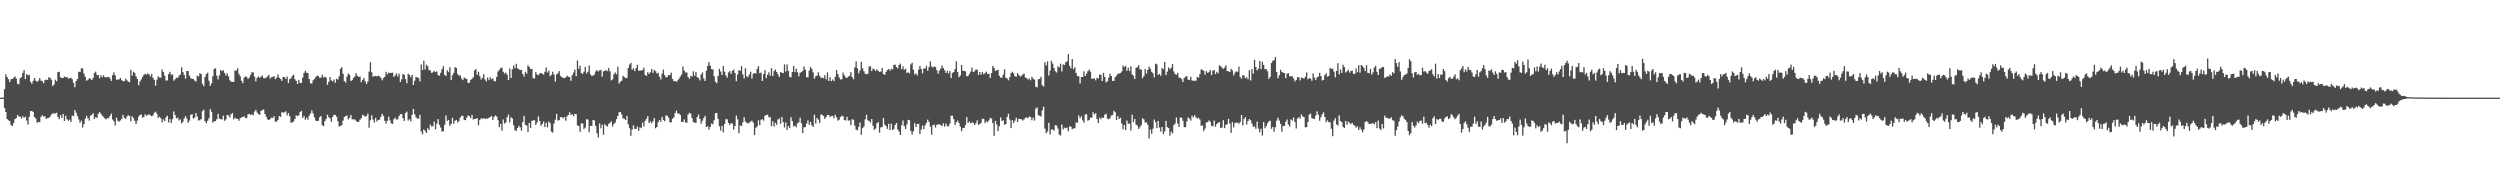 <?xml version="1.0" encoding="UTF-8"?>
<svg xmlns="http://www.w3.org/2000/svg" width="1920" height="150">
  <path d="M0 74.991h1v1.000H0zM1 74.993h1v1.000H1zM2 74.992h1v1.000H2zM3 68.515h1v14.484H3zM4 57.090h1v28.944H4zM5 59.197h1v32.176H5zM6 60.846h1v31.508H6zM7 63.014h1v29.943H7zM8 60.843h1v35.207H8zM9 60.653h1v36.168H9zM10 59.723h1v34.809H10zM11 58.689h1v32.797H11zM12 60.246h1v30.414H12zM13 64.309h1v23.948H13zM14 64.726h1v24.897H14zM15 60.089h1v29.380H15zM16 59.309h1v31.717H16zM17 56.026h1v33.255H17zM18 53.815h1v36.635H18zM19 60.717h1v28.918H19zM20 56.909h1v35.603H20zM21 57.919h1v37.788H21zM22 57.509h1v32.203H22zM23 62.754h1v22.501H23zM24 64.338h1v20.848H24zM25 62.131h1v23.909H25zM26 59.904h1v29.994H26zM27 61.948h1v29.112H27zM28 62.878h1v31.431H28zM29 61.885h1v31.765H29zM30 59.938h1v33.848H30zM31 61.840h1v27.906H31zM32 62.313h1v26.206H32zM33 63.927h1v25.556H33zM34 61.573h1v27.765H34zM35 61.132h1v30.186H35zM36 61.397h1v29.331H36zM37 59.291h1v31.231H37zM38 59.853h1v29.729H38zM39 61.243h1v26.676H39zM40 66.104h1v21.012H40zM41 64.927h1v22.151H41zM42 61.253h1v25.852H42zM43 62.390h1v24.179H43zM44 55.397h1v34.494H44zM45 55.104h1v36.489H45zM46 59.335h1v28.969H46zM47 60.017h1v30.519H47zM48 59.857h1v27.587H48zM49 58.729h1v34.258H49zM50 59.421h1v29.583H50zM51 59.097h1v32.461H51zM52 60.397h1v32.326H52zM53 59.999h1v31.918H53zM54 59.769h1v33.923H54zM55 60.913h1v27.883H55zM56 63.710h1v25.468H56zM57 66.953h1v17.590H57zM58 62.197h1v24.396H58zM59 60.681h1v28.434H59zM60 55.049h1v36.710H60zM61 55.305h1v38.992H61zM62 52.416h1v40.236H62zM63 52.590h1v45.348H63zM64 56.596h1v38.722H64zM65 58.956h1v32.256H65zM66 62.012h1v26.911H66zM67 61.354h1v29.362H67zM68 60.119h1v32.508H68zM69 60.444h1v28.404H69zM70 61.442h1v26.786H70zM71 59.919h1v27.000H71zM72 56.028h1v35.350H72zM73 54.971h1v35.013H73zM74 57.655h1v32.900H74zM75 57.627h1v29.785H75zM76 59.991h1v26.057H76zM77 57.800h1v29.501H77zM78 59.355h1v29.487H78zM79 57.808h1v31.966H79zM80 59.239h1v31.671H80zM81 59.326h1v32.396H81zM82 59.332h1v31.301H82zM83 58.924h1v31.945H83zM84 60.286h1v28.698H84zM85 62.119h1v25.120H85zM86 57.760h1v34.063H86zM87 55.626h1v37.539H87zM88 57.892h1v38.488H88zM89 61.173h1v29.200H89zM90 61.121h1v31.613H90zM91 60.954h1v32.558H91zM92 59.826h1v32.683H92zM93 61.582h1v29.646H93zM94 62.384h1v25.822H94zM95 62.344h1v28.148H95zM96 60.396h1v30.892H96zM97 61.700h1v27.809H97zM98 62.726h1v25.757H98zM99 63.092h1v26.086H99zM100 53.602h1v39.608H100zM101 58.116h1v31.058H101zM102 55.067h1v35.684H102zM103 56.032h1v36.779H103zM104 58.707h1v36.585H104zM105 60.663h1v31.949H105zM106 65.406h1v24.163H106zM107 62.579h1v25.726H107zM108 60.981h1v26.937H108zM109 58.958h1v31.453H109zM110 57.485h1v32.261H110zM111 56.641h1v31.114H111zM112 57.347h1v31.582H112zM113 56.377h1v31.905H113zM114 57.207h1v30.560H114zM115 58.681h1v29.952H115zM116 56.913h1v32.450H116zM117 59.756h1v28.852H117zM118 61.409h1v25.246H118zM119 65.781h1v19.975H119zM120 61.199h1v26.192H120zM121 58.643h1v31.872H121zM122 59.497h1v30.176H122zM123 59.724h1v31.085H123zM124 53.335h1v40.705H124zM125 55.244h1v36.410H125zM126 58.189h1v34.737H126zM127 61.887h1v28.252H127zM128 61.698h1v27.169H128zM129 56.956h1v37.078H129zM130 55.154h1v36.313H130zM131 57.350h1v37.179H131zM132 57.236h1v34.382H132zM133 61.979h1v23.621H133zM134 60.853h1v27.519H134zM135 59.657h1v31.263H135zM136 59.861h1v30.531H136zM137 58.208h1v34.297H137zM138 57.094h1v34.495H138zM139 51.773h1v43.062H139zM140 55.352h1v38.134H140zM141 57.520h1v33.411H141zM142 60.336h1v28.877H142zM143 54.513h1v36.612H143zM144 54.580h1v39.736H144zM145 58.113h1v34.507H145zM146 60.006h1v28.176H146zM147 60.635h1v27.049H147zM148 60.608h1v30.431H148zM149 61.861h1v28.543H149zM150 62.611h1v24.198H150zM151 58.129h1v31.444H151zM152 58.688h1v33.804H152zM153 56.333h1v36.024H153zM154 56.861h1v34.519H154zM155 64.339h1v21.055H155zM156 66.127h1v18.099H156zM157 59.102h1v34.101H157zM158 56.901h1v37.762H158zM159 55.873h1v36.887H159zM160 62.018h1v28.803H160zM161 65.899h1v17.904H161zM162 63.929h1v21.950H162zM163 58.568h1v35.557H163zM164 52.919h1v40.365H164zM165 52.354h1v40.582H165zM166 58.186h1v33.397H166zM167 60.972h1v26.431H167zM168 57.845h1v33.216H168zM169 53.755h1v37.725H169zM170 54.659h1v37.147H170zM171 53.934h1v34.875H171zM172 56.028h1v36.729H172zM173 57.996h1v33.749H173zM174 56.382h1v31.895H174zM175 58.647h1v30.030H175zM176 61.596h1v28.657H176zM177 62.773h1v24.977H177zM178 62.806h1v23.975H178zM179 62.862h1v28.883H179zM180 54.120h1v36.178H180zM181 54.277h1v36.983H181zM182 52.417h1v38.936H182zM183 56.727h1v36.040H183zM184 58.647h1v32.228H184zM185 62.126h1v28.016H185zM186 63.841h1v26.046H186zM187 59.610h1v29.601H187zM188 58.614h1v31.952H188zM189 59.064h1v31.666H189zM190 60.611h1v27.174H190zM191 59.556h1v27.873H191zM192 57.517h1v30.816H192zM193 55.445h1v32.324H193zM194 55.716h1v32.844H194zM195 58.882h1v26.821H195zM196 62.497h1v21.867H196zM197 59.755h1v26.692H197zM198 58.791h1v28.852H198zM199 59.684h1v28.461H199zM200 58.828h1v26.402H200zM201 57.971h1v26.495H201zM202 59.981h1v24.113H202zM203 60.112h1v27.454H203zM204 59.530h1v30.122H204zM205 58.646h1v33.044H205zM206 57.495h1v34.685H206zM207 60.342h1v31.106H207zM208 59.272h1v31.065H208zM209 59.089h1v31.546H209zM210 58.405h1v30.896H210zM211 60.764h1v32.656H211zM212 59.578h1v33.859H212zM213 57.193h1v34.911H213zM214 59.681h1v29.429H214zM215 60.648h1v29.090H215zM216 62.037h1v24.124H216zM217 59.043h1v27.407H217zM218 59.185h1v27.170H218zM219 60.623h1v24.813H219zM220 58.801h1v29.804H220zM221 63.819h1v22.999H221zM222 60.814h1v28.461H222zM223 60.082h1v34.172H223zM224 58.343h1v35.729H224zM225 57.282h1v35.943H225zM226 60.828h1v30.628H226zM227 62.031h1v26.570H227zM228 64.496h1v24.649H228zM229 61.346h1v27.116H229zM230 63.830h1v22.256H230zM231 63.525h1v21.662H231zM232 59.578h1v30.994H232zM233 56.023h1v33.040H233zM234 54.434h1v37.481H234zM235 55.831h1v34.534H235zM236 56.183h1v35.725H236zM237 60.704h1v28.123H237zM238 64.023h1v23.172H238zM239 64.211h1v20.563H239zM240 61.661h1v25.447H240zM241 60.658h1v29.502H241zM242 59.125h1v33.505H242zM243 58.052h1v34.905H243zM244 58.386h1v34.365H244zM245 59.716h1v30.391H245zM246 59.661h1v29.393H246zM247 57.275h1v38.866H247zM248 59.565h1v37.318H248zM249 58.901h1v34.230H249zM250 59.583h1v31.737H250zM251 65.129h1v22.973H251zM252 62.852h1v27.124H252zM253 59.114h1v31.791H253zM254 61.675h1v31.871H254zM255 62.517h1v27.231H255zM256 60.991h1v27.166H256zM257 63.537h1v24.721H257zM258 60.509h1v29.154H258zM259 61.080h1v32.071H259zM260 58.611h1v38.635H260zM261 52.847h1v43.873H261zM262 51.569h1v44.524H262zM263 56.614h1v35.992H263zM264 62.283h1v27.573H264zM265 63.434h1v25.637H265zM266 58.766h1v29.921H266zM267 56.528h1v35.231H267zM268 57.346h1v33.189H268zM269 62.246h1v26.080H269zM270 61.561h1v30.191H270zM271 59.862h1v31.617H271zM272 58.611h1v33.236H272zM273 56.182h1v36.593H273zM274 58.213h1v35.459H274zM275 59.085h1v34.524H275zM276 58.769h1v33.110H276zM277 63.133h1v27.607H277zM278 61.375h1v26.769H278zM279 59.873h1v28.952H279zM280 62.366h1v27.159H280zM281 64.525h1v24.638H281zM282 62.746h1v24.511H282zM283 54.977h1v43.095H283zM284 47.800h1v44.560H284zM285 55.505h1v33.064H285zM286 58.939h1v32.888H286zM287 58.432h1v35.698H287zM288 58.359h1v32.192H288zM289 58.619h1v34.675H289zM290 58.079h1v34.030H290zM291 58.707h1v33.166H291zM292 59.767h1v29.974H292zM293 61.689h1v25.751H293zM294 60.002h1v28.994H294zM295 58.995h1v33.759H295zM296 55.119h1v39.755H296zM297 57.075h1v35.688H297zM298 55.756h1v33.847H298zM299 56.162h1v36.317H299zM300 55.985h1v38.789H300zM301 55.750h1v39.365H301zM302 59.063h1v32.567H302zM303 57.876h1v32.430H303zM304 56.379h1v35.496H304zM305 58.732h1v32.850H305zM306 56.625h1v32.472H306zM307 62.978h1v24.716H307zM308 60.931h1v26.712H308zM309 56.816h1v33.898H309zM310 57.570h1v35.307H310zM311 60.792h1v25.882H311zM312 63.882h1v21.803H312zM313 56.513h1v36.073H313zM314 57.546h1v33.971H314zM315 59.381h1v33.822H315zM316 57.426h1v30.739H316zM317 65.215h1v18.430H317zM318 61.978h1v25.770H318zM319 59.053h1v31.054H319zM320 59.471h1v31.558H320zM321 59.873h1v31.280H321zM322 62.539h1v25.568H322zM323 49.471h1v51.491H323zM324 53.736h1v49.408H324zM325 46.620h1v52.769H325zM326 53.304h1v47.187H326zM327 49.592h1v52.530H327zM328 50.806h1v47.616H328zM329 53.941h1v45.921H329zM330 54.014h1v41.613H330zM331 56.022h1v41.165H331zM332 55.482h1v41.475H332zM333 54.412h1v38.948H333zM334 55.340h1v43.980H334zM335 54.833h1v40.160H335zM336 57.655h1v33.794H336zM337 58.226h1v37.654H337zM338 55.919h1v42.081H338zM339 53.140h1v48.071H339zM340 50.789h1v49.903H340zM341 57.447h1v38.422H341zM342 58.390h1v30.309H342zM343 54.022h1v38.797H343zM344 55.373h1v36.710H344zM345 51.723h1v44.937H345zM346 61.454h1v33.804H346zM347 57.739h1v32.749H347zM348 55.948h1v39.130H348zM349 51.580h1v41.143H349zM350 52.223h1v39.813H350zM351 56.873h1v37.206H351zM352 58.132h1v34.807H352zM353 57.836h1v32.490H353zM354 60.270h1v28.605H354zM355 61.559h1v27.414H355zM356 59.572h1v32.547H356zM357 60.086h1v32.235H357zM358 60.740h1v29.582H358zM359 63.669h1v24.957H359zM360 63.480h1v25.709H360zM361 61.446h1v29.304H361zM362 60.514h1v27.779H362zM363 59.281h1v32.534H363zM364 54.058h1v37.268H364zM365 53.069h1v38.238H365zM366 57.358h1v33.391H366zM367 55.124h1v41.068H367zM368 58.456h1v33.752H368zM369 61.104h1v29.729H369zM370 59.869h1v31.416H370zM371 57.028h1v33.636H371zM372 61.026h1v30.348H372zM373 62.469h1v28.469H373zM374 59.557h1v31.681H374zM375 61.555h1v28.919H375zM376 59.407h1v30.487H376zM377 60.928h1v28.128H377zM378 60.205h1v31.937H378zM379 62.182h1v27.604H379zM380 62.562h1v26.042H380zM381 59.096h1v30.414H381zM382 54.874h1v37.433H382zM383 53.593h1v44.158H383zM384 52.294h1v42.841H384zM385 51.901h1v48.482H385zM386 55.138h1v36.593H386zM387 56.537h1v38.410H387zM388 55.742h1v38.354H388zM389 57.282h1v32.768H389zM390 61.536h1v26.404H390zM391 52.654h1v41.349H391zM392 59.916h1v30.206H392zM393 53.211h1v37.747H393zM394 50.253h1v45.969H394zM395 52.380h1v47.637H395zM396 48.994h1v51.578H396zM397 52.483h1v45.829H397zM398 53.173h1v43.465H398zM399 53.801h1v43.981H399zM400 53.668h1v46.668H400zM401 56.839h1v36.973H401zM402 58.807h1v30.174H402zM403 55.128h1v40.819H403zM404 56.558h1v39.848H404zM405 50.183h1v51.193H405zM406 51.419h1v43.036H406zM407 52.937h1v45.285H407zM408 53.047h1v39.801H408zM409 60.081h1v32.458H409zM410 60.265h1v31.983H410zM411 55.408h1v40.591H411zM412 57.129h1v36.985H412zM413 57.749h1v31.628H413zM414 56.459h1v36.430H414zM415 56.038h1v40.474H415zM416 56.556h1v38.656H416zM417 57.345h1v36.006H417zM418 55.135h1v42.517H418zM419 51.750h1v42.524H419zM420 55.689h1v42.175H420zM421 54.259h1v38.952H421zM422 58.515h1v36.063H422zM423 57.472h1v43.652H423zM424 55.028h1v46.786H424zM425 57.266h1v37.622H425zM426 62.647h1v29.287H426zM427 57.206h1v30.315H427zM428 56.310h1v36.298H428zM429 54.579h1v37.689H429zM430 58.217h1v31.823H430zM431 59.229h1v30.665H431zM432 59.758h1v31.236H432zM433 60.006h1v29.811H433zM434 59.430h1v33.282H434zM435 58.136h1v31.277H435zM436 58.922h1v29.361H436zM437 59.244h1v26.987H437zM438 62.048h1v26.317H438zM439 57.708h1v30.024H439zM440 55.730h1v33.579H440zM441 53.504h1v34.077H441zM442 58.541h1v29.185H442zM443 46.507h1v49.759H443zM444 52.889h1v43.866H444zM445 50.501h1v50.848H445zM446 56.166h1v38.552H446zM447 56.762h1v38.055H447zM448 55.009h1v44.008H448zM449 51.346h1v46.675H449zM450 56.348h1v35.263H450zM451 55.068h1v36.689H451zM452 50.331h1v51.255H452zM453 57.074h1v39.618H453zM454 58.336h1v38.380H454zM455 58.063h1v34.047H455zM456 57.246h1v35.261H456zM457 54.820h1v41.930H457zM458 53.855h1v48.432H458zM459 54.935h1v50.685H459zM460 53.994h1v40.801H460zM461 53.711h1v44.869H461zM462 58.806h1v36.984H462zM463 54.779h1v48.682H463zM464 54.359h1v40.992H464zM465 53.863h1v42.741H465zM466 54.641h1v42.481H466zM467 52.257h1v42.861H467zM468 54.769h1v39.562H468zM469 61.735h1v31.522H469zM470 60.971h1v36.196H470zM471 57.084h1v38.153H471zM472 55.580h1v38.532H472zM473 57.022h1v34.494H473zM474 51.265h1v37.817H474zM475 64.184h1v22.043H475zM476 62.717h1v23.362H476zM477 61.985h1v25.955H477zM478 58.139h1v32.842H478zM479 59.209h1v31.978H479zM480 60.080h1v32.152H480zM481 59.813h1v29.242H481zM482 52.307h1v43.139H482zM483 49.549h1v48.928H483zM484 48.214h1v56.069H484zM485 53.532h1v45.939H485zM486 52.420h1v43.786H486zM487 54.595h1v44.425H487zM488 52.384h1v46.655H488zM489 49.781h1v47.406H489zM490 54.300h1v46.180H490zM491 54.269h1v43.526H491zM492 54.191h1v44.286H492zM493 53.799h1v40.333H493zM494 51.962h1v45.089H494zM495 57.554h1v35.276H495zM496 58.335h1v32.930H496zM497 55.471h1v33.731H497zM498 56.781h1v37.680H498zM499 55.460h1v37.716H499zM500 52.952h1v41.770H500zM501 55.916h1v37.290H501zM502 53.553h1v37.189H502zM503 54.670h1v43.829H503zM504 56.468h1v41.078H504zM505 55.886h1v38.016H505zM506 58.842h1v33.325H506zM507 60.993h1v32.500H507zM508 56.567h1v33.211H508zM509 53.388h1v38.718H509zM510 57.753h1v35.310H510zM511 59.512h1v29.131H511zM512 59.058h1v29.931H512zM513 57.547h1v32.876H513zM514 57.696h1v36.210H514zM515 55.757h1v38.173H515zM516 60.631h1v30.529H516zM517 62.317h1v28.003H517zM518 62.124h1v24.736H518zM519 62.862h1v22.133H519zM520 61.741h1v25.468H520zM521 60.400h1v26.846H521zM522 58.801h1v29.498H522zM523 57.191h1v36.335H523zM524 51.033h1v42.681H524zM525 54.199h1v37.544H525zM526 55.773h1v38.404H526zM527 55.580h1v38.629H527zM528 59.199h1v28.751H528zM529 60.619h1v25.989H529zM530 58.263h1v28.989H530zM531 58.799h1v31.816H531zM532 54.742h1v39.022H532zM533 58.137h1v36.088H533zM534 55.239h1v39.118H534zM535 59.253h1v30.630H535zM536 59.959h1v27.927H536zM537 61.740h1v29.634H537zM538 57.140h1v37.765H538zM539 55.612h1v37.096H539zM540 60.263h1v30.479H540zM541 62.231h1v26.719H541zM542 54.262h1v43.314H542zM543 50.595h1v46.253H543zM544 47.558h1v52.008H544zM545 50.364h1v47.112H545zM546 53.115h1v41.784H546zM547 53.334h1v42.178H547zM548 58.547h1v33.793H548zM549 62.834h1v24.119H549zM550 63.951h1v22.847H550zM551 58.324h1v32.958H551zM552 52.831h1v44.124H552zM553 54.948h1v45.339H553zM554 57.575h1v39.073H554zM555 50.615h1v51.059H555zM556 54.966h1v40.251H556zM557 57.974h1v33.583H557zM558 59.585h1v32.055H558zM559 55.589h1v38.867H559zM560 54.607h1v41.347H560zM561 56.805h1v37.735H561zM562 54.387h1v40.525H562zM563 53.528h1v46.033H563zM564 56.092h1v40.680H564zM565 62.358h1v26.377H565zM566 57.171h1v34.393H566zM567 53.828h1v48.458H567zM568 54.508h1v41.781H568zM569 50.822h1v45.987H569zM570 57.164h1v36.786H570zM571 60.262h1v29.765H571zM572 52.390h1v40.963H572zM573 58.611h1v35.753H573zM574 59.216h1v35.590H574zM575 57.141h1v37.050H575zM576 55.068h1v38.278H576zM577 60.291h1v32.451H577zM578 56.687h1v37.470H578zM579 56.054h1v47.693H579zM580 56.505h1v41.659H580zM581 52.879h1v44.238H581zM582 50.830h1v41.598H582zM583 56.270h1v39.868H583zM584 55.696h1v36.321H584zM585 62.143h1v29.386H585zM586 56.948h1v35.742H586zM587 53.920h1v35.038H587zM588 60.058h1v28.268H588zM589 57.392h1v30.685H589zM590 55.570h1v34.407H590zM591 58.149h1v31.892H591zM592 52.432h1v44.555H592zM593 58.440h1v34.767H593zM594 54.625h1v42.556H594zM595 53.331h1v40.964H595zM596 55.251h1v40.521H596zM597 57.134h1v34.642H597zM598 59.133h1v31.926H598zM599 55.369h1v39.646H599zM600 55.850h1v34.006H600zM601 56.156h1v37.667H601zM602 49.390h1v48.520H602zM603 54.960h1v39.037H603zM604 49.532h1v50.285H604zM605 54.473h1v42.336H605zM606 59.008h1v39.285H606zM607 59.372h1v30.647H607zM608 55.289h1v37.716H608zM609 50.620h1v46.394H609zM610 55.384h1v41.129H610zM611 52.729h1v44.998H611zM612 55.574h1v39.146H612zM613 58.649h1v35.300H613zM614 55.996h1v34.444H614zM615 55.307h1v39.344H615zM616 54.415h1v47.818H616zM617 51.034h1v46.781H617zM618 53.630h1v43.965H618zM619 59.271h1v35.652H619zM620 59.382h1v33.071H620zM621 54.223h1v41.613H621zM622 51.479h1v42.123H622zM623 52.826h1v43.495H623zM624 55.527h1v41.908H624zM625 60.396h1v27.725H625zM626 58.595h1v36.337H626zM627 58.072h1v32.516H627zM628 55.565h1v36.321H628zM629 58.179h1v36.360H629zM630 59.807h1v28.172H630zM631 59.540h1v28.623H631zM632 60.086h1v29.030H632zM633 57.701h1v33.681H633zM634 60.937h1v28.910H634zM635 55.626h1v32.651H635zM636 62.222h1v26.022H636zM637 59.220h1v30.715H637zM638 62.321h1v26.720H638zM639 60.991h1v28.015H639zM640 62.276h1v28.435H640zM641 58.998h1v29.156H641zM642 53.691h1v36.429H642zM643 56.880h1v35.742H643zM644 59.444h1v32.532H644zM645 60.999h1v28.877H645zM646 60.923h1v27.932H646zM647 55.776h1v33.509H647zM648 57.909h1v34.272H648zM649 59.354h1v33.231H649zM650 59.927h1v29.807H650zM651 58.791h1v33.861H651zM652 58.205h1v34.252H652zM653 55.460h1v40.754H653zM654 59.129h1v32.472H654zM655 60.875h1v31.127H655zM656 51.785h1v44.684H656zM657 47.106h1v52.443H657zM658 52.427h1v47.743H658zM659 56.299h1v41.062H659zM660 54.102h1v39.955H660zM661 47.453h1v56.064H661zM662 52.500h1v45.835H662zM663 54.723h1v42.465H663zM664 56.622h1v35.037H664zM665 57.015h1v31.176H665zM666 56.556h1v35.794H666zM667 51.220h1v41.721H667zM668 50.821h1v43.319H668zM669 54.649h1v36.720H669zM670 52.762h1v43.902H670zM671 53.322h1v46.356H671zM672 54.581h1v44.123H672zM673 53.252h1v41.472H673zM674 54.313h1v39.469H674zM675 55.334h1v46.547H675zM676 54.919h1v42.906H676zM677 52.206h1v45.371H677zM678 56.901h1v33.702H678zM679 57.518h1v38.162H679zM680 55.231h1v41.591H680zM681 53.777h1v45.195H681zM682 52.960h1v42.107H682zM683 54.259h1v45.621H683zM684 52.806h1v42.170H684zM685 53.342h1v46.515H685zM686 49.859h1v49.141H686zM687 49.639h1v46.291H687zM688 51.570h1v42.831H688zM689 52.519h1v46.914H689zM690 49.939h1v51.072H690zM691 48.775h1v54.897H691zM692 53.179h1v43.111H692zM693 50.906h1v41.605H693zM694 53.627h1v43.223H694zM695 52.732h1v46.333H695zM696 56.037h1v39.460H696zM697 55.523h1v36.532H697zM698 56.360h1v36.027H698zM699 49.435h1v51.005H699zM700 48.243h1v55.151H700zM701 53.531h1v47.299H701zM702 57.164h1v37.432H702zM703 56.267h1v41.317H703zM704 58.016h1v37.203H704zM705 53.431h1v41.698H705zM706 50.619h1v52.299H706zM707 52.914h1v46.549H707zM708 56.315h1v40.033H708zM709 52.451h1v46.790H709zM710 52.755h1v43.563H710zM711 50.484h1v43.930H711zM712 54.335h1v37.540H712zM713 51.629h1v41.939H713zM714 47.104h1v50.174H714zM715 50.999h1v52.462H715zM716 51.825h1v44.310H716zM717 51.101h1v44.619H717zM718 51.495h1v46.467H718zM719 53.872h1v41.974H719zM720 56.609h1v38.949H720zM721 54.222h1v41.189H721zM722 52.652h1v43.348H722zM723 50.307h1v46.611H723zM724 52.309h1v42.406H724zM725 53.916h1v43.372H725zM726 56.058h1v38.890H726zM727 54.342h1v42.465H727zM728 56.440h1v40.707H728zM729 54.518h1v40.393H729zM730 59.891h1v28.938H730zM731 55.983h1v32.914H731zM732 55.326h1v36.224H732zM733 53.057h1v42.867H733zM734 47.073h1v46.809H734zM735 55.230h1v37.369H735zM736 59.308h1v35.151H736zM737 57.990h1v39.280H737zM738 49.915h1v50.882H738zM739 54.382h1v43.953H739zM740 54.372h1v43.858H740zM741 54.899h1v41.152H741zM742 58.631h1v31.330H742zM743 58.333h1v36.064H743zM744 56.707h1v36.573H744zM745 54.922h1v39.896H745zM746 51.908h1v42.063H746zM747 55.296h1v39.046H747zM748 54.685h1v41.321H748zM749 53.266h1v41.392H749zM750 53.567h1v38.902H750zM751 57.600h1v38.286H751zM752 55.357h1v39.918H752zM753 57.298h1v36.969H753zM754 55.320h1v35.864H754zM755 57.011h1v34.390H755zM756 56.220h1v38.367H756zM757 55.022h1v38.032H757zM758 56.687h1v37.308H758zM759 56.670h1v35.818H759zM760 59.836h1v30.682H760zM761 56.091h1v34.980H761zM762 50.566h1v43.934H762zM763 52.228h1v52.081H763zM764 54.475h1v38.375H764zM765 53.984h1v41.649H765zM766 53.619h1v47.151H766zM767 58.240h1v38.725H767zM768 59.637h1v30.525H768zM769 59.609h1v33.380H769zM770 57.387h1v34.929H770zM771 53.228h1v42.572H771zM772 59.703h1v35.552H772zM773 60.283h1v29.518H773zM774 61.688h1v25.666H774zM775 59.226h1v32.596H775zM776 56.110h1v42.266H776zM777 55.102h1v37.214H777zM778 56.372h1v38.124H778zM779 58.559h1v34.094H779zM780 58.995h1v31.369H780zM781 56.119h1v37.646H781zM782 57.579h1v33.708H782zM783 58.875h1v32.573H783zM784 58.153h1v33.472H784zM785 57.263h1v35.381H785zM786 56.522h1v35.180H786zM787 59.553h1v30.921H787zM788 59.968h1v30.157H788zM789 61.150h1v29.511H789zM790 60.188h1v29.325H790zM791 61.661h1v28.130H791zM792 58.960h1v33.407H792zM793 60.395h1v29.953H793zM794 61.125h1v31.480H794zM795 66.733h1v16.746H795zM796 67.098h1v15.345H796zM797 60.810h1v27.826H797zM798 60.621h1v28.285H798zM799 58.906h1v30.577H799zM800 65.467h1v19.327H800zM801 66.393h1v15.518H801zM802 47.878h1v50.944H802zM803 50.310h1v51.967H803zM804 47.178h1v53.766H804zM805 58.032h1v36.322H805zM806 54.156h1v49.123H806zM807 46.703h1v52.685H807zM808 48.918h1v50.590H808zM809 52.289h1v48.048H809zM810 54.718h1v41.468H810zM811 55.637h1v40.746H811zM812 50.848h1v47.899H812zM813 51.828h1v51.520H813zM814 48.871h1v55.213H814zM815 54.813h1v40.862H815zM816 49.433h1v49.982H816zM817 49.952h1v48.114H817zM818 47.784h1v50.743H818zM819 47.165h1v50.819H819zM820 41.513h1v59.323H820zM821 50.513h1v46.434H821zM822 52.454h1v44.819H822zM823 45.295h1v54.013H823zM824 53.163h1v45.379H824zM825 51.662h1v46.887H825zM826 56.119h1v37.890H826zM827 58.425h1v35.851H827zM828 58.679h1v29.944H828zM829 64.094h1v26.727H829zM830 59.200h1v30.148H830zM831 59.012h1v33.430H831zM832 54.822h1v39.406H832zM833 58.409h1v29.491H833zM834 56.502h1v31.186H834zM835 54.712h1v38.031H835zM836 53.424h1v38.764H836zM837 55.003h1v35.338H837zM838 60.470h1v29.896H838zM839 60.361h1v25.870H839zM840 60.094h1v27.841H840zM841 61.675h1v25.313H841zM842 59.708h1v31.755H842zM843 60.358h1v34.163H843zM844 57.269h1v33.019H844zM845 57.433h1v34.173H845zM846 62.191h1v28.041H846zM847 55.975h1v34.620H847zM848 59.081h1v28.960H848zM849 63.250h1v24.148H849zM850 62.538h1v28.471H850zM851 59.619h1v32.096H851zM852 56.632h1v34.120H852zM853 58.364h1v30.304H853zM854 62.105h1v26.255H854zM855 62.045h1v23.041H855zM856 59.287h1v26.921H856zM857 58.155h1v34.030H857zM858 56.681h1v32.528H858zM859 56.444h1v34.937H859zM860 56.191h1v34.292H860zM861 54.904h1v39.985H861zM862 50.260h1v49.081H862zM863 51.533h1v44.493H863zM864 50.559h1v49.300H864zM865 54.378h1v38.194H865zM866 51.960h1v43.102H866zM867 54.596h1v40.262H867zM868 50.966h1v49.310H868zM869 57.025h1v31.077H869zM870 58.161h1v35.692H870zM871 60.690h1v30.615H871zM872 52.120h1v43.571H872zM873 51.536h1v44.850H873zM874 49.975h1v49.026H874zM875 53.218h1v44.457H875zM876 53.455h1v42.643H876zM877 60.159h1v30.743H877zM878 58.450h1v33.225H878zM879 52.996h1v41.193H879zM880 56.451h1v37.513H880zM881 53.738h1v42.121H881zM882 51.086h1v55.302H882zM883 52.810h1v46.605H883zM884 55.082h1v47.690H884zM885 56.226h1v42.650H885zM886 59.449h1v32.358H886zM887 48.860h1v44.946H887zM888 49.482h1v48.900H888zM889 57.567h1v35.311H889zM890 56.750h1v41.266H890zM891 58.240h1v42.812H891zM892 52.398h1v45.122H892zM893 53.056h1v49.980H893zM894 47.533h1v53.382H894zM895 57.694h1v35.196H895zM896 55.022h1v42.691H896zM897 51.806h1v46.572H897zM898 53.270h1v50.934H898zM899 52.088h1v48.965H899zM900 49.277h1v53.217H900zM901 54.876h1v41.283H901zM902 56.944h1v37.987H902zM903 57.413h1v32.786H903zM904 55.964h1v38.916H904zM905 59.557h1v37.928H905zM906 59.827h1v30.412H906zM907 60.753h1v29.683H907zM908 62.917h1v29.834H908zM909 59.969h1v37.650H909zM910 58.810h1v38.912H910zM911 58.510h1v34.732H911zM912 61.183h1v29.030H912zM913 61.377h1v29.706H913zM914 58.982h1v33.623H914zM915 61.770h1v27.121H915zM916 62.116h1v28.106H916zM917 61.941h1v26.461H917zM918 61.986h1v28.149H918zM919 59.017h1v32.047H919zM920 59.653h1v30.695H920zM921 56.933h1v34.850H921zM922 53.360h1v43.214H922zM923 53.554h1v42.758H923zM924 54.475h1v46.265H924zM925 57.358h1v41.346H925zM926 54.613h1v39.492H926zM927 55.920h1v37.890H927zM928 55.439h1v37.024H928zM929 53.704h1v39.827H929zM930 57.675h1v38.977H930zM931 54.450h1v42.586H931zM932 53.650h1v38.952H932zM933 56.939h1v40.346H933zM934 55.124h1v40.161H934zM935 56.315h1v37.974H935zM936 50.163h1v43.581H936zM937 50.835h1v47.348H937zM938 51.970h1v46.097H938zM939 52.820h1v39.514H939zM940 51.909h1v46.431H940zM941 50.125h1v45.900H941zM942 54.525h1v40.802H942zM943 54.777h1v36.589H943zM944 55.384h1v39.534H944zM945 52.900h1v49.156H945zM946 54.128h1v39.628H946zM947 57.890h1v40.026H947zM948 55.860h1v38.635H948zM949 54.828h1v39.229H949zM950 55.113h1v39.258H950zM951 51.136h1v43.904H951zM952 59.255h1v34.495H952zM953 60.389h1v27.954H953zM954 57.583h1v38.724H954zM955 58.183h1v33.147H955zM956 60.178h1v29.705H956zM957 59.332h1v36.354H957zM958 60.986h1v31.949H958zM959 53.906h1v37.514H959zM960 61.775h1v30.581H960zM961 53.026h1v41.965H961zM962 56.594h1v40.772H962zM963 45.853h1v51.200H963zM964 51.453h1v47.472H964zM965 54.087h1v39.372H965zM966 52.775h1v45.982H966zM967 46.778h1v54.875H967zM968 53.101h1v45.785H968zM969 47.454h1v56.634H969zM970 49.890h1v43.818H970zM971 53.163h1v45.293H971zM972 53.049h1v43.749H972zM973 54.658h1v40.058H973zM974 60.649h1v32.530H974zM975 59.056h1v33.660H975zM976 48.397h1v50.499H976zM977 46.676h1v50.801H977zM978 46.293h1v54.870H978zM979 43.708h1v54.095H979zM980 55.256h1v37.357H980zM981 60.093h1v30.349H981zM982 57.795h1v34.798H982zM983 53.553h1v41.552H983zM984 55.264h1v45.929H984zM985 55.798h1v41.034H985zM986 56.140h1v40.478H986zM987 59.950h1v33.518H987zM988 56.581h1v35.188H988zM989 56.147h1v39.517H989zM990 58.574h1v38.667H990zM991 58.559h1v33.088H991zM992 58.620h1v34.059H992zM993 60.245h1v30.010H993zM994 62.513h1v31.241H994zM995 61.460h1v37.255H995zM996 59.273h1v31.743H996zM997 59.412h1v30.526H997zM998 61.729h1v29.467H998zM999 59.534h1v28.384H999zM1000 59.910h1v29.518H1000zM1001 60.475h1v29.527H1001zM1002 59.048h1v38.731H1002zM1003 55.555h1v42.063H1003zM1004 60.899h1v32.797H1004zM1005 59.993h1v28.011H1005zM1006 60.339h1v26.921H1006zM1007 61.981h1v28.646H1007zM1008 56.364h1v34.892H1008zM1009 59.593h1v31.698H1009zM1010 61.511h1v27.201H1010zM1011 59.316h1v26.205H1011zM1012 58.813h1v29.292H1012zM1013 55.915h1v36.826H1013zM1014 58.364h1v31.690H1014zM1015 61.800h1v25.975H1015zM1016 61.306h1v24.958H1016zM1017 57.592h1v32.283H1017zM1018 56.327h1v37.514H1018zM1019 58.947h1v33.465H1019zM1020 58.385h1v35.486H1020zM1021 52.154h1v41.703H1021zM1022 52.944h1v45.933H1022zM1023 52.711h1v51.883H1023zM1024 54.989h1v37.645H1024zM1025 59.382h1v31.464H1025zM1026 54.478h1v41.075H1026zM1027 48.553h1v47.961H1027zM1028 57.097h1v31.527H1028zM1029 53.347h1v39.707H1029zM1030 56.005h1v37.798H1030zM1031 49.787h1v47.706H1031zM1032 51.557h1v46.689H1032zM1033 55.726h1v37.138H1033zM1034 54.764h1v40.985H1034zM1035 53.540h1v39.918H1035zM1036 55.820h1v38.480H1036zM1037 54.533h1v40.923H1037zM1038 54.296h1v40.075H1038zM1039 56.604h1v39.308H1039zM1040 56.796h1v39.770H1040zM1041 52.553h1v45.543H1041zM1042 55.518h1v41.443H1042zM1043 50.065h1v49.817H1043zM1044 55.807h1v42.019H1044zM1045 49.943h1v49.686H1045zM1046 50.723h1v50.928H1046zM1047 52.148h1v47.190H1047zM1048 54.643h1v38.993H1048zM1049 50.052h1v42.932H1049zM1050 55.952h1v37.899H1050zM1051 56.260h1v38.935H1051zM1052 52.996h1v42.110H1052zM1053 57.289h1v37.590H1053zM1054 55.548h1v39.035H1054zM1055 51.952h1v43.579H1055zM1056 50.570h1v43.271H1056zM1057 55.185h1v43.242H1057zM1058 57.609h1v35.023H1058zM1059 52.808h1v45.849H1059zM1060 52.535h1v47.276H1060zM1061 51.557h1v43.656H1061zM1062 51.329h1v47.325H1062zM1063 59.861h1v28.981H1063zM1064 59.220h1v31.252H1064zM1065 58.621h1v31.911H1065zM1066 58.662h1v32.539H1066zM1067 57.149h1v33.940H1067zM1068 58.327h1v31.781H1068zM1069 55.442h1v36.872H1069zM1070 56.330h1v36.383H1070zM1071 45.368h1v58.943H1071zM1072 48.484h1v51.461H1072zM1073 51.346h1v45.852H1073zM1074 47.688h1v45.650H1074zM1075 54.898h1v35.183H1075zM1076 61.297h1v27.298H1076zM1077 59.069h1v30.210H1077zM1078 57.620h1v33.613H1078zM1079 57.220h1v34.874H1079zM1080 56.480h1v37.327H1080zM1081 52.158h1v48.513H1081zM1082 45.534h1v58.238H1082zM1083 47.068h1v55.172H1083zM1084 56.244h1v37.447H1084zM1085 59.544h1v37.000H1085zM1086 55.599h1v42.317H1086zM1087 55.292h1v41.069H1087zM1088 57.455h1v35.999H1088zM1089 56.695h1v37.863H1089zM1090 57.908h1v34.942H1090zM1091 57.615h1v35.004H1091zM1092 51.994h1v43.012H1092zM1093 55.005h1v34.668H1093zM1094 54.630h1v39.959H1094zM1095 55.757h1v38.541H1095zM1096 56.612h1v39.334H1096zM1097 54.577h1v43.476H1097zM1098 54.029h1v41.702H1098zM1099 53.150h1v43.764H1099zM1100 57.018h1v33.785H1100zM1101 58.659h1v30.715H1101zM1102 48.867h1v46.406H1102zM1103 60.364h1v31.043H1103zM1104 56.872h1v35.392H1104zM1105 59.887h1v31.359H1105zM1106 57.226h1v33.938H1106zM1107 57.295h1v36.120H1107zM1108 52.973h1v40.545H1108zM1109 54.676h1v36.339H1109zM1110 61.421h1v28.407H1110zM1111 62.598h1v26.672H1111zM1112 60.033h1v31.438H1112zM1113 59.054h1v31.694H1113zM1114 60.414h1v27.298H1114zM1115 60.464h1v28.078H1115zM1116 58.823h1v31.371H1116zM1117 57.082h1v34.466H1117zM1118 60.891h1v29.529H1118zM1119 60.184h1v28.698H1119zM1120 61.656h1v25.778H1120zM1121 53.963h1v41.320H1121zM1122 52.593h1v49.244H1122zM1123 50.699h1v48.360H1123zM1124 55.417h1v39.076H1124zM1125 53.297h1v39.882H1125zM1126 54.882h1v40.652H1126zM1127 51.366h1v46.810H1127zM1128 53.532h1v47.759H1128zM1129 53.925h1v43.454H1129zM1130 55.724h1v41.591H1130zM1131 58.774h1v36.176H1131zM1132 59.128h1v30.534H1132zM1133 56.864h1v38.290H1133zM1134 53.709h1v39.490H1134zM1135 58.884h1v38.264H1135zM1136 55.515h1v42.098H1136zM1137 54.589h1v38.762H1137zM1138 52.371h1v47.121H1138zM1139 49.928h1v47.196H1139zM1140 53.038h1v42.912H1140zM1141 57.873h1v36.258H1141zM1142 59.747h1v29.986H1142zM1143 54.101h1v42.801H1143zM1144 54.402h1v42.743H1144zM1145 53.186h1v42.435H1145zM1146 55.772h1v35.608H1146zM1147 57.606h1v31.519H1147zM1148 54.716h1v36.733H1148zM1149 56.663h1v36.199H1149zM1150 60.408h1v31.854H1150zM1151 55.617h1v36.578H1151zM1152 55.857h1v35.058H1152zM1153 53.663h1v40.739H1153zM1154 53.689h1v36.983H1154zM1155 55.741h1v38.441H1155zM1156 55.344h1v37.876H1156zM1157 59.307h1v32.131H1157zM1158 61.123h1v30.446H1158zM1159 61.263h1v28.256H1159zM1160 55.809h1v37.125H1160zM1161 52.063h1v42.796H1161zM1162 52.418h1v51.458H1162zM1163 47.397h1v50.585H1163zM1164 48.972h1v52.355H1164zM1165 46.304h1v57.536H1165zM1166 50.980h1v46.146H1166zM1167 55.626h1v36.213H1167zM1168 55.919h1v40.024H1168zM1169 47.253h1v56.938H1169zM1170 49.886h1v47.905H1170zM1171 56.527h1v34.520H1171zM1172 55.519h1v39.336H1172zM1173 45.704h1v51.139H1173zM1174 52.391h1v45.027H1174zM1175 58.328h1v38.895H1175zM1176 57.204h1v35.280H1176zM1177 56.927h1v35.986H1177zM1178 51.695h1v42.680H1178zM1179 54.846h1v43.753H1179zM1180 50.973h1v45.140H1180zM1181 54.913h1v42.669H1181zM1182 51.218h1v45.573H1182zM1183 48.769h1v52.395H1183zM1184 51.638h1v48.748H1184zM1185 52.377h1v46.070H1185zM1186 49.767h1v45.653H1186zM1187 53.831h1v41.888H1187zM1188 52.439h1v48.664H1188zM1189 57.504h1v36.526H1189zM1190 54.419h1v40.237H1190zM1191 52.656h1v43.604H1191zM1192 57.109h1v36.256H1192zM1193 58.964h1v34.008H1193zM1194 57.563h1v37.432H1194zM1195 55.470h1v38.883H1195zM1196 57.234h1v37.181H1196zM1197 54.881h1v38.509H1197zM1198 53.060h1v41.791H1198zM1199 50.502h1v45.003H1199zM1200 59.190h1v28.939H1200zM1201 50.069h1v50.976H1201zM1202 48.440h1v52.079H1202zM1203 46.614h1v63.402H1203zM1204 48.683h1v51.071H1204zM1205 58.633h1v34.924H1205zM1206 54.098h1v40.568H1206zM1207 50.625h1v44.795H1207zM1208 60.374h1v34.725H1208zM1209 60.400h1v31.676H1209zM1210 51.581h1v43.838H1210zM1211 51.336h1v45.644H1211zM1212 48.382h1v49.336H1212zM1213 55.447h1v36.249H1213zM1214 55.185h1v39.523H1214zM1215 55.720h1v44.736H1215zM1216 51.591h1v46.440H1216zM1217 57.228h1v40.103H1217zM1218 56.016h1v43.065H1218zM1219 58.752h1v36.540H1219zM1220 61.772h1v30.074H1220zM1221 55.162h1v45.627H1221zM1222 53.504h1v46.080H1222zM1223 57.059h1v36.882H1223zM1224 56.094h1v39.641H1224zM1225 61.880h1v27.158H1225zM1226 55.595h1v37.771H1226zM1227 53.514h1v41.918H1227zM1228 52.603h1v38.671H1228zM1229 57.829h1v35.366H1229zM1230 56.887h1v36.603H1230zM1231 52.382h1v43.730H1231zM1232 54.468h1v38.243H1232zM1233 58.056h1v32.343H1233zM1234 62.896h1v25.567H1234zM1235 57.785h1v34.128H1235zM1236 54.683h1v39.689H1236zM1237 55.862h1v37.734H1237zM1238 57.851h1v33.883H1238zM1239 60.402h1v30.012H1239zM1240 63.278h1v23.555H1240zM1241 52.167h1v47.793H1241zM1242 49.050h1v47.711H1242zM1243 56.266h1v40.122H1243zM1244 53.904h1v39.164H1244zM1245 56.197h1v39.759H1245zM1246 55.944h1v40.005H1246zM1247 56.047h1v38.379H1247zM1248 49.995h1v49.739H1248zM1249 50.490h1v45.180H1249zM1250 57.640h1v37.132H1250zM1251 57.798h1v36.276H1251zM1252 55.349h1v43.724H1252zM1253 50.758h1v43.721H1253zM1254 55.101h1v40.470H1254zM1255 58.392h1v33.004H1255zM1256 53.575h1v42.329H1256zM1257 55.180h1v42.556H1257zM1258 58.012h1v34.254H1258zM1259 59.434h1v29.341H1259zM1260 60.853h1v30.535H1260zM1261 45.061h1v55.172H1261zM1262 48.460h1v51.368H1262zM1263 54.853h1v40.648H1263zM1264 56.850h1v36.749H1264zM1265 54.370h1v37.629H1265zM1266 55.024h1v41.571H1266zM1267 61.671h1v27.281H1267zM1268 54.274h1v40.252H1268zM1269 52.988h1v40.965H1269zM1270 57.079h1v39.513H1270zM1271 55.522h1v35.458H1271zM1272 63.073h1v24.666H1272zM1273 59.373h1v30.653H1273zM1274 56.128h1v37.234H1274zM1275 56.345h1v38.814H1275zM1276 55.954h1v38.837H1276zM1277 59.016h1v31.231H1277zM1278 62.148h1v26.357H1278zM1279 63.348h1v22.638H1279zM1280 64.410h1v21.644H1280zM1281 58.790h1v32.783H1281zM1282 56.823h1v34.276H1282zM1283 56.865h1v32.946H1283zM1284 57.626h1v35.643H1284zM1285 58.483h1v30.400H1285zM1286 62.510h1v24.511H1286zM1287 63.881h1v23.047H1287zM1288 58.031h1v33.363H1288zM1289 57.202h1v40.754H1289zM1290 56.975h1v41.555H1290zM1291 61.460h1v31.687H1291zM1292 62.641h1v27.781H1292zM1293 55.917h1v34.871H1293zM1294 56.121h1v35.100H1294zM1295 59.986h1v30.129H1295zM1296 59.369h1v32.470H1296zM1297 56.632h1v37.582H1297zM1298 57.196h1v38.834H1298zM1299 58.246h1v34.838H1299zM1300 58.208h1v36.033H1300zM1301 59.620h1v35.735H1301zM1302 63.400h1v28.430H1302zM1303 62.557h1v26.983H1303zM1304 61.157h1v27.061H1304zM1305 63.354h1v24.380H1305zM1306 59.889h1v26.676H1306zM1307 56.121h1v31.406H1307zM1308 56.156h1v31.718H1308zM1309 58.528h1v29.795H1309zM1310 58.782h1v31.510H1310zM1311 57.494h1v32.980H1311zM1312 58.516h1v30.534H1312zM1313 61.453h1v28.296H1313zM1314 64.406h1v26.174H1314zM1315 63.671h1v28.482H1315zM1316 59.961h1v31.945H1316zM1317 60.262h1v29.112H1317zM1318 62.883h1v22.264H1318zM1319 67.932h1v14.692H1319zM1320 60.600h1v24.136H1320zM1321 56.931h1v31.964H1321zM1322 58.615h1v31.997H1322zM1323 57.032h1v34.718H1323zM1324 56.995h1v39.169H1324zM1325 55.919h1v38.099H1325zM1326 58.969h1v32.709H1326zM1327 61.343h1v25.899H1327zM1328 63.283h1v22.731H1328zM1329 58.173h1v32.293H1329zM1330 54.897h1v36.951H1330zM1331 55.997h1v38.073H1331zM1332 58.487h1v34.586H1332zM1333 57.926h1v35.620H1333zM1334 57.422h1v36.769H1334zM1335 61.010h1v30.317H1335zM1336 55.318h1v38.943H1336zM1337 51.699h1v42.466H1337zM1338 56.704h1v37.275H1338zM1339 59.802h1v31.597H1339zM1340 63.226h1v28.035H1340zM1341 60.763h1v27.374H1341zM1342 58.542h1v30.102H1342zM1343 56.337h1v38.870H1343zM1344 58.453h1v33.532H1344zM1345 59.578h1v30.421H1345zM1346 62.408h1v25.798H1346zM1347 60.216h1v29.771H1347zM1348 59.347h1v32.605H1348zM1349 61.379h1v32.066H1349zM1350 61.924h1v29.868H1350zM1351 60.206h1v30.966H1351zM1352 61.240h1v28.669H1352zM1353 62.036h1v27.788H1353zM1354 60.721h1v28.169H1354zM1355 61.802h1v25.842H1355zM1356 58.860h1v30.249H1356zM1357 60.463h1v27.545H1357zM1358 56.896h1v31.798H1358zM1359 62.102h1v24.305H1359zM1360 61.240h1v26.678H1360zM1361 57.100h1v38.811H1361zM1362 54.489h1v40.397H1362zM1363 53.469h1v39.006H1363zM1364 59.580h1v33.127H1364zM1365 53.698h1v36.702H1365zM1366 55.914h1v37.421H1366zM1367 55.531h1v39.373H1367zM1368 55.997h1v35.772H1368zM1369 60.438h1v29.179H1369zM1370 58.982h1v35.628H1370zM1371 54.607h1v37.324H1371zM1372 57.275h1v39.979H1372zM1373 52.467h1v45.826H1373zM1374 51.964h1v46.910H1374zM1375 49.618h1v53.934H1375zM1376 53.592h1v49.687H1376zM1377 51.334h1v43.566H1377zM1378 55.975h1v38.726H1378zM1379 59.641h1v32.688H1379zM1380 60.625h1v30.220H1380zM1381 60.555h1v32.327H1381zM1382 59.608h1v34.029H1382zM1383 59.974h1v34.312H1383zM1384 60.040h1v32.199H1384zM1385 61.151h1v27.874H1385zM1386 63.580h1v22.300H1386zM1387 63.665h1v22.916H1387zM1388 60.421h1v29.965H1388zM1389 57.596h1v34.449H1389zM1390 60.798h1v30.675H1390zM1391 63.526h1v26.780H1391zM1392 60.277h1v31.614H1392zM1393 58.165h1v39.308H1393zM1394 58.182h1v38.377H1394zM1395 59.326h1v34.254H1395zM1396 62.040h1v28.910H1396zM1397 64.377h1v22.991H1397zM1398 62.309h1v27.044H1398zM1399 61.889h1v28.137H1399zM1400 60.091h1v31.876H1400zM1401 60.835h1v34.234H1401zM1402 58.445h1v38.281H1402zM1403 58.171h1v37.724H1403zM1404 59.683h1v36.034H1404zM1405 55.797h1v33.634H1405zM1406 61.149h1v29.408H1406zM1407 59.042h1v33.216H1407zM1408 54.324h1v37.760H1408zM1409 57.682h1v35.154H1409zM1410 57.617h1v34.815H1410zM1411 58.650h1v30.760H1411zM1412 61.631h1v26.346H1412zM1413 59.692h1v32.937H1413zM1414 56.559h1v35.864H1414zM1415 54.668h1v36.106H1415zM1416 50.780h1v43.403H1416zM1417 62.069h1v29.372H1417zM1418 54.902h1v34.987H1418zM1419 54.995h1v38.764H1419zM1420 58.550h1v32.759H1420zM1421 58.712h1v31.966H1421zM1422 58.054h1v34.247H1422zM1423 56.836h1v37.563H1423zM1424 60.932h1v29.655H1424zM1425 62.244h1v25.899H1425zM1426 62.160h1v26.677H1426zM1427 59.281h1v33.274H1427zM1428 56.105h1v34.666H1428zM1429 59.759h1v32.050H1429zM1430 61.533h1v25.947H1430zM1431 64.186h1v23.269H1431zM1432 59.424h1v30.727H1432zM1433 57.231h1v36.183H1433zM1434 59.225h1v29.906H1434zM1435 63.632h1v24.583H1435zM1436 64.533h1v22.751H1436zM1437 60.764h1v27.989H1437zM1438 60.053h1v31.378H1438zM1439 60.913h1v29.185H1439zM1440 58.158h1v30.365H1440zM1441 62.584h1v26.780H1441zM1442 57.926h1v31.026H1442zM1443 54.408h1v36.386H1443zM1444 56.489h1v35.420H1444zM1445 55.470h1v37.276H1445zM1446 59.865h1v32.578H1446zM1447 62.804h1v27.229H1447zM1448 57.798h1v38.132H1448zM1449 55.018h1v41.429H1449zM1450 55.723h1v41.012H1450zM1451 59.007h1v36.215H1451zM1452 57.046h1v35.554H1452zM1453 55.478h1v41.808H1453zM1454 55.741h1v38.614H1454zM1455 56.992h1v33.113H1455zM1456 57.047h1v34.035H1456zM1457 59.185h1v32.276H1457zM1458 52.195h1v41.680H1458zM1459 54.830h1v36.328H1459zM1460 56.203h1v35.156H1460zM1461 58.909h1v32.091H1461zM1462 57.683h1v35.906H1462zM1463 55.706h1v36.422H1463zM1464 59.897h1v33.597H1464zM1465 60.243h1v32.521H1465zM1466 63.491h1v28.824H1466zM1467 61.516h1v29.907H1467zM1468 58.085h1v35.880H1468zM1469 60.726h1v31.687H1469zM1470 60.636h1v30.999H1470zM1471 60.485h1v27.704H1471zM1472 60.799h1v25.904H1472zM1473 61.585h1v25.583H1473zM1474 62.224h1v26.600H1474zM1475 61.779h1v25.314H1475zM1476 59.673h1v28.480H1476zM1477 60.480h1v29.475H1477zM1478 61.440h1v29.490H1478zM1479 62.078h1v31.039H1479zM1480 56.244h1v38.347H1480zM1481 57.403h1v40.069H1481zM1482 57.223h1v32.287H1482zM1483 63.359h1v23.588H1483zM1484 61.241h1v31.041H1484zM1485 58.069h1v34.845H1485zM1486 61.441h1v30.367H1486zM1487 58.082h1v32.454H1487zM1488 57.383h1v33.736H1488zM1489 57.391h1v32.497H1489zM1490 60.103h1v29.281H1490zM1491 58.334h1v28.686H1491zM1492 57.454h1v35.097H1492zM1493 57.814h1v35.693H1493zM1494 59.292h1v31.906H1494zM1495 61.058h1v27.423H1495zM1496 59.875h1v34.030H1496zM1497 52.354h1v46.786H1497zM1498 58.939h1v33.385H1498zM1499 64.574h1v23.320H1499zM1500 64.932h1v23.122H1500zM1501 57.993h1v33.737H1501zM1502 57.860h1v33.647H1502zM1503 53.252h1v40.447H1503zM1504 53.946h1v39.853H1504zM1505 54.188h1v38.643H1505zM1506 53.905h1v34.811H1506zM1507 58.220h1v27.714H1507zM1508 62.283h1v25.163H1508zM1509 63.261h1v24.830H1509zM1510 62.206h1v24.387H1510zM1511 60.247h1v30.207H1511zM1512 61.343h1v28.802H1512zM1513 60.217h1v32.245H1513zM1514 59.545h1v34.125H1514zM1515 59.569h1v31.374H1515zM1516 59.756h1v31.569H1516zM1517 63.474h1v22.991H1517zM1518 64.711h1v21.342H1518zM1519 60.166h1v29.657H1519zM1520 57.762h1v40.297H1520zM1521 55.486h1v38.314H1521zM1522 59.014h1v36.384H1522zM1523 62.577h1v28.046H1523zM1524 59.720h1v29.969H1524zM1525 56.579h1v34.881H1525zM1526 57.358h1v34.549H1526zM1527 60.449h1v28.830H1527zM1528 55.354h1v36.020H1528zM1529 52.789h1v41.699H1529zM1530 49.339h1v53.748H1530zM1531 51.016h1v48.438H1531zM1532 49.053h1v46.811H1532zM1533 51.940h1v45.910H1533zM1534 54.245h1v41.568H1534zM1535 53.553h1v43.241H1535zM1536 50.226h1v49.658H1536zM1537 52.096h1v49.097H1537zM1538 51.953h1v47.290H1538zM1539 55.301h1v38.187H1539zM1540 58.558h1v31.303H1540zM1541 60.306h1v30.628H1541zM1542 53.426h1v36.577H1542zM1543 52.150h1v39.212H1543zM1544 54.706h1v33.534H1544zM1545 56.497h1v31.503H1545zM1546 60.510h1v28.754H1546zM1547 56.137h1v33.301H1547zM1548 54.952h1v37.078H1548zM1549 58.145h1v33.660H1549zM1550 56.897h1v34.616H1550zM1551 59.064h1v31.203H1551zM1552 60.898h1v27.935H1552zM1553 61.706h1v24.925H1553zM1554 59.024h1v28.206H1554zM1555 56.450h1v34.004H1555zM1556 57.480h1v31.411H1556zM1557 60.253h1v27.493H1557zM1558 57.805h1v29.315H1558zM1559 58.007h1v29.016H1559zM1560 58.151h1v29.717H1560zM1561 52.310h1v42.939H1561zM1562 49.282h1v50.072H1562zM1563 56.630h1v37.593H1563zM1564 57.895h1v33.211H1564zM1565 61.479h1v27.198H1565zM1566 57.001h1v34.769H1566zM1567 55.364h1v41.623H1567zM1568 57.070h1v34.379H1568zM1569 61.850h1v25.301H1569zM1570 62.724h1v27.300H1570zM1571 56.986h1v37.451H1571zM1572 56.038h1v39.087H1572zM1573 60.396h1v30.891H1573zM1574 60.551h1v29.558H1574zM1575 59.107h1v33.309H1575zM1576 54.597h1v38.482H1576zM1577 57.789h1v38.051H1577zM1578 58.623h1v37.665H1578zM1579 62.090h1v25.172H1579zM1580 58.192h1v32.144H1580zM1581 58.845h1v35.316H1581zM1582 55.480h1v37.483H1582zM1583 60.529h1v27.721H1583zM1584 60.454h1v26.690H1584zM1585 59.527h1v30.072H1585zM1586 55.901h1v38.229H1586zM1587 56.507h1v35.253H1587zM1588 60.660h1v31.533H1588zM1589 62.320h1v22.916H1589zM1590 61.685h1v28.913H1590zM1591 60.076h1v31.225H1591zM1592 58.617h1v32.007H1592zM1593 59.841h1v30.043H1593zM1594 57.734h1v32.541H1594zM1595 58.290h1v34.047H1595zM1596 59.148h1v30.467H1596zM1597 62.316h1v25.915H1597zM1598 66.728h1v16.417H1598zM1599 60.750h1v28.644H1599zM1600 59.549h1v31.319H1600zM1601 57.161h1v34.191H1601zM1602 56.393h1v37.541H1602zM1603 58.609h1v34.345H1603zM1604 59.697h1v30.790H1604zM1605 59.759h1v32.366H1605zM1606 58.812h1v32.069H1606zM1607 54.967h1v42.627H1607zM1608 49.748h1v49.620H1608zM1609 57.367h1v36.092H1609zM1610 55.198h1v36.933H1610zM1611 54.853h1v39.760H1611zM1612 53.849h1v44.951H1612zM1613 51.848h1v43.557H1613zM1614 53.068h1v46.004H1614zM1615 54.632h1v40.495H1615zM1616 54.056h1v40.922H1616zM1617 55.264h1v38.729H1617zM1618 54.785h1v45.277H1618zM1619 53.357h1v44.761H1619zM1620 51.994h1v49.638H1620zM1621 50.191h1v51.130H1621zM1622 53.329h1v40.930H1622zM1623 54.496h1v37.776H1623zM1624 56.431h1v40.716H1624zM1625 55.988h1v35.957H1625zM1626 55.821h1v35.992H1626zM1627 54.404h1v42.909H1627zM1628 51.194h1v43.570H1628zM1629 55.578h1v40.289H1629zM1630 54.243h1v41.926H1630zM1631 55.992h1v39.667H1631zM1632 53.427h1v42.451H1632zM1633 51.916h1v45.287H1633zM1634 56.119h1v37.524H1634zM1635 56.587h1v32.462H1635zM1636 58.768h1v33.421H1636zM1637 57.327h1v34.482H1637zM1638 59.427h1v33.098H1638zM1639 54.219h1v34.781H1639zM1640 50.581h1v45.469H1640zM1641 54.892h1v42.661H1641zM1642 58.589h1v36.081H1642zM1643 53.412h1v47.797H1643zM1644 47.303h1v49.754H1644zM1645 48.125h1v46.312H1645zM1646 54.275h1v41.335H1646zM1647 56.720h1v37.706H1647zM1648 53.801h1v38.522H1648zM1649 56.131h1v38.330H1649zM1650 52.818h1v41.657H1650zM1651 56.943h1v42.788H1651zM1652 56.995h1v36.787H1652zM1653 55.087h1v45.273H1653zM1654 57.539h1v37.691H1654zM1655 55.103h1v40.085H1655zM1656 54.537h1v42.723H1656zM1657 58.608h1v36.758H1657zM1658 54.044h1v40.238H1658zM1659 53.689h1v46.583H1659zM1660 55.105h1v43.172H1660zM1661 53.559h1v43.157H1661zM1662 57.596h1v39.922H1662zM1663 55.904h1v43.261H1663zM1664 53.134h1v47.547H1664zM1665 57.493h1v36.100H1665zM1666 55.849h1v33.719H1666zM1667 51.808h1v45.321H1667zM1668 50.831h1v45.474H1668zM1669 45.390h1v59.426H1669zM1670 48.494h1v50.424H1670zM1671 52.711h1v43.723H1671zM1672 54.323h1v42.025H1672zM1673 55.188h1v36.623H1673zM1674 57.769h1v35.756H1674zM1675 55.362h1v41.357H1675zM1676 52.011h1v44.218H1676zM1677 51.370h1v47.694H1677zM1678 50.453h1v46.388H1678zM1679 57.178h1v37.109H1679zM1680 57.413h1v39.682H1680zM1681 54.896h1v45.580H1681zM1682 54.489h1v41.000H1682zM1683 56.185h1v38.278H1683zM1684 61.136h1v31.604H1684zM1685 58.154h1v36.262H1685zM1686 54.534h1v41.672H1686zM1687 52.745h1v44.675H1687zM1688 58.112h1v41.414H1688zM1689 56.492h1v42.335H1689zM1690 53.406h1v44.301H1690zM1691 56.957h1v40.993H1691zM1692 54.117h1v44.287H1692zM1693 57.290h1v33.978H1693zM1694 57.111h1v38.301H1694zM1695 44.885h1v53.323H1695zM1696 52.743h1v46.006H1696zM1697 52.983h1v44.851H1697zM1698 55.428h1v38.975H1698zM1699 60.526h1v28.489H1699zM1700 54.065h1v44.024H1700zM1701 57.502h1v42.405H1701zM1702 55.090h1v42.058H1702zM1703 55.217h1v42.075H1703zM1704 54.002h1v40.818H1704zM1705 51.215h1v43.450H1705zM1706 53.099h1v43.338H1706zM1707 56.216h1v39.273H1707zM1708 59.169h1v36.527H1708zM1709 57.243h1v37.914H1709zM1710 57.478h1v36.863H1710zM1711 60.298h1v33.705H1711zM1712 59.929h1v34.207H1712zM1713 57.120h1v38.795H1713zM1714 56.828h1v39.717H1714zM1715 56.608h1v38.889H1715zM1716 59.898h1v34.780H1716zM1717 59.375h1v33.867H1717zM1718 58.942h1v33.026H1718zM1719 59.050h1v32.841H1719zM1720 53.980h1v41.187H1720zM1721 54.433h1v41.919H1721zM1722 57.695h1v40.426H1722zM1723 52.088h1v46.014H1723zM1724 52.527h1v45.104H1724zM1725 53.829h1v43.579H1725zM1726 58.563h1v30.180H1726zM1727 60.228h1v35.945H1727zM1728 54.961h1v41.315H1728zM1729 54.425h1v45.371H1729zM1730 56.643h1v38.599H1730zM1731 53.925h1v39.218H1731zM1732 58.567h1v32.882H1732zM1733 54.406h1v37.646H1733zM1734 56.712h1v36.810H1734zM1735 58.543h1v33.998H1735zM1736 57.954h1v37.984H1736zM1737 54.514h1v40.046H1737zM1738 54.638h1v42.216H1738zM1739 55.501h1v38.816H1739zM1740 57.990h1v35.070H1740zM1741 59.815h1v31.909H1741zM1742 55.474h1v39.539H1742zM1743 55.294h1v37.626H1743zM1744 60.889h1v31.218H1744zM1745 61.524h1v27.126H1745zM1746 62.441h1v26.438H1746zM1747 57.537h1v35.707H1747zM1748 59.465h1v32.523H1748zM1749 56.466h1v36.439H1749zM1750 62.015h1v26.819H1750zM1751 59.902h1v29.822H1751zM1752 64.132h1v24.798H1752zM1753 61.262h1v25.787H1753zM1754 62.733h1v24.593H1754zM1755 60.774h1v27.443H1755zM1756 59.695h1v32.391H1756zM1757 58.825h1v30.003H1757zM1758 62.089h1v29.909H1758zM1759 64.317h1v21.242H1759zM1760 66.169h1v18.282H1760zM1761 62.988h1v23.482H1761zM1762 60.656h1v29.128H1762zM1763 60.656h1v29.745H1763zM1764 62.638h1v25.030H1764zM1765 62.651h1v22.540H1765zM1766 64.045h1v22.357H1766zM1767 63.000h1v22.975H1767zM1768 64.688h1v21.808H1768zM1769 61.798h1v24.825H1769zM1770 62.874h1v23.518H1770zM1771 64.473h1v22.582H1771zM1772 62.434h1v25.567H1772zM1773 63.319h1v20.957H1773zM1774 62.680h1v25.070H1774zM1775 63.158h1v22.825H1775zM1776 62.795h1v24.148H1776zM1777 65.171h1v19.751H1777zM1778 65.726h1v18.549H1778zM1779 66.034h1v19.054H1779zM1780 63.887h1v21.657H1780zM1781 64.957h1v20.821H1781zM1782 64.515h1v20.852H1782zM1783 64.460h1v20.863H1783zM1784 66.000h1v16.922H1784zM1785 65.909h1v18.461H1785zM1786 65.600h1v20.891H1786zM1787 65.734h1v18.685H1787zM1788 66.473h1v16.072H1788zM1789 66.686h1v17.665H1789zM1790 64.472h1v20.927H1790zM1791 65.597h1v18.413H1791zM1792 66.493h1v18.211H1792zM1793 67.469h1v16.674H1793zM1794 65.636h1v18.817H1794zM1795 65.980h1v17.560H1795zM1796 66.075h1v16.899H1796zM1797 68.527h1v13.411H1797zM1798 67.331h1v15.256H1798zM1799 66.353h1v18.176H1799zM1800 64.560h1v19.810H1800zM1801 67.607h1v16.364H1801zM1802 66.496h1v14.904H1802zM1803 67.300h1v14.855H1803zM1804 67.857h1v15.598H1804zM1805 68.496h1v14.737H1805zM1806 67.219h1v15.014H1806zM1807 67.987h1v15.403H1807zM1808 67.527h1v15.667H1808zM1809 67.267h1v14.456H1809zM1810 67.889h1v14.667H1810zM1811 69.263h1v12.054H1811zM1812 68.484h1v13.725H1812zM1813 67.248h1v15.767H1813zM1814 68.055h1v15.560H1814zM1815 67.546h1v15.106H1815zM1816 69.709h1v10.933H1816zM1817 69.999h1v10.126H1817zM1818 68.545h1v12.755H1818zM1819 68.259h1v13.773H1819zM1820 67.138h1v15.989H1820zM1821 68.241h1v13.838H1821zM1822 68.896h1v12.663H1822zM1823 68.748h1v11.723H1823zM1824 70.273h1v8.893H1824zM1825 69.394h1v10.771H1825zM1826 69.708h1v11.525H1826zM1827 67.202h1v14.636H1827zM1828 67.014h1v15.012H1828zM1829 69.005h1v12.665H1829zM1830 69.274h1v10.262H1830zM1831 70.195h1v9.441H1831zM1832 69.459h1v11.383H1832zM1833 68.269h1v13.049H1833zM1834 68.559h1v12.320H1834zM1835 69.563h1v10.960H1835zM1836 69.593h1v10.082H1836zM1837 70.040h1v10.498H1837zM1838 68.682h1v12.924H1838zM1839 69.062h1v11.570H1839zM1840 68.725h1v11.966H1840zM1841 70.237h1v9.360H1841zM1842 71.888h1v5.948H1842zM1843 72.759h1v4.293H1843zM1844 73.724h1v2.982H1844zM1845 73.689h1v2.604H1845zM1846 73.683h1v2.418H1846zM1847 74.060h1v1.852H1847zM1848 74.371h1v1.240H1848zM1849 74.546h1v1.000H1849zM1850 74.668h1v1.000H1850zM1851 74.757h1v1.000H1851zM1852 74.730h1v1.000H1852zM1853 74.795h1v1.000H1853zM1854 74.781h1v1.000H1854zM1855 74.831h1v1.000H1855zM1856 74.861h1v1.000H1856zM1857 74.880h1v1.000H1857zM1858 74.879h1v1.000H1858zM1859 74.794h1v1.000H1859zM1860 74.875h1v1.000H1860zM1861 74.907h1v1.000H1861zM1862 74.896h1v1.000H1862zM1863 74.909h1v1.000H1863zM1864 74.921h1v1.000H1864zM1865 74.939h1v1.000H1865zM1866 74.921h1v1.000H1866zM1867 74.947h1v1.000H1867zM1868 74.939h1v1.000H1868zM1869 74.939h1v1.000H1869zM1870 74.957h1v1.000H1870zM1871 74.953h1v1.000H1871zM1872 74.959h1v1.000H1872zM1873 74.967h1v1.000H1873zM1874 74.962h1v1.000H1874zM1875 74.976h1v1.000H1875zM1876 74.977h1v1.000H1876zM1877 74.981h1v1.000H1877zM1878 74.981h1v1.000H1878zM1879 74.968h1v1.000H1879zM1880 74.981h1v1.000H1880zM1881 74.987h1v1.000H1881zM1882 74.987h1v1.000H1882zM1883 74.989h1v1.000H1883zM1884 74.991h1v1.000H1884zM1885 74.993h1v1.000H1885zM1886 74.992h1v1.000H1886zM1887 74.995h1v1.000H1887zM1888 74.995h1v1.000H1888zM1889 74.996h1v1.000H1889zM1890 74.997h1v1.000H1890zM1891 74.998h1v1.000H1891zM1892 74.998h1v1.000H1892zM1893 74.999h1v1.000H1893zM1894 74.999h1v1.000H1894zM1895 75.000h1v1.000H1895zM1896 75.000h1v1.000H1896zM1897 75.000h1v1.000H1897zM1898 75.000h1v1.000H1898zM1899 75.000h1v1.000H1899zM1900 75.000h1v1.000H1900zM1901 75.000h1v1.000H1901zM1902 75.000h1v1.000H1902zM1903 75.000h1v1.000H1903zM1904 75.000h1v1.000H1904zM1905 75.000h1v1.000H1905zM1906 75.000h1v1.000H1906zM1907 75.000h1v1.000H1907zM1908 75.000h1v1.000H1908zM1909 75.000h1v1.000H1909zM1910 75.000h1v1.000H1910zM1911 75.000h1v1.000H1911zM1912 75.000h1v1.000H1912zM1913 75.000h1v1.000H1913zM1914 75.000h1v1.000H1914zM1915 75.000h1v1.000H1915zM1916 75.000h1v1.000H1916zM1917 75.000h1v1.000H1917zM1918 75.000h1v1.000H1918zM1919 75.000h1v1.000H1919z" fill="#4a4a4a"></path>
</svg>
